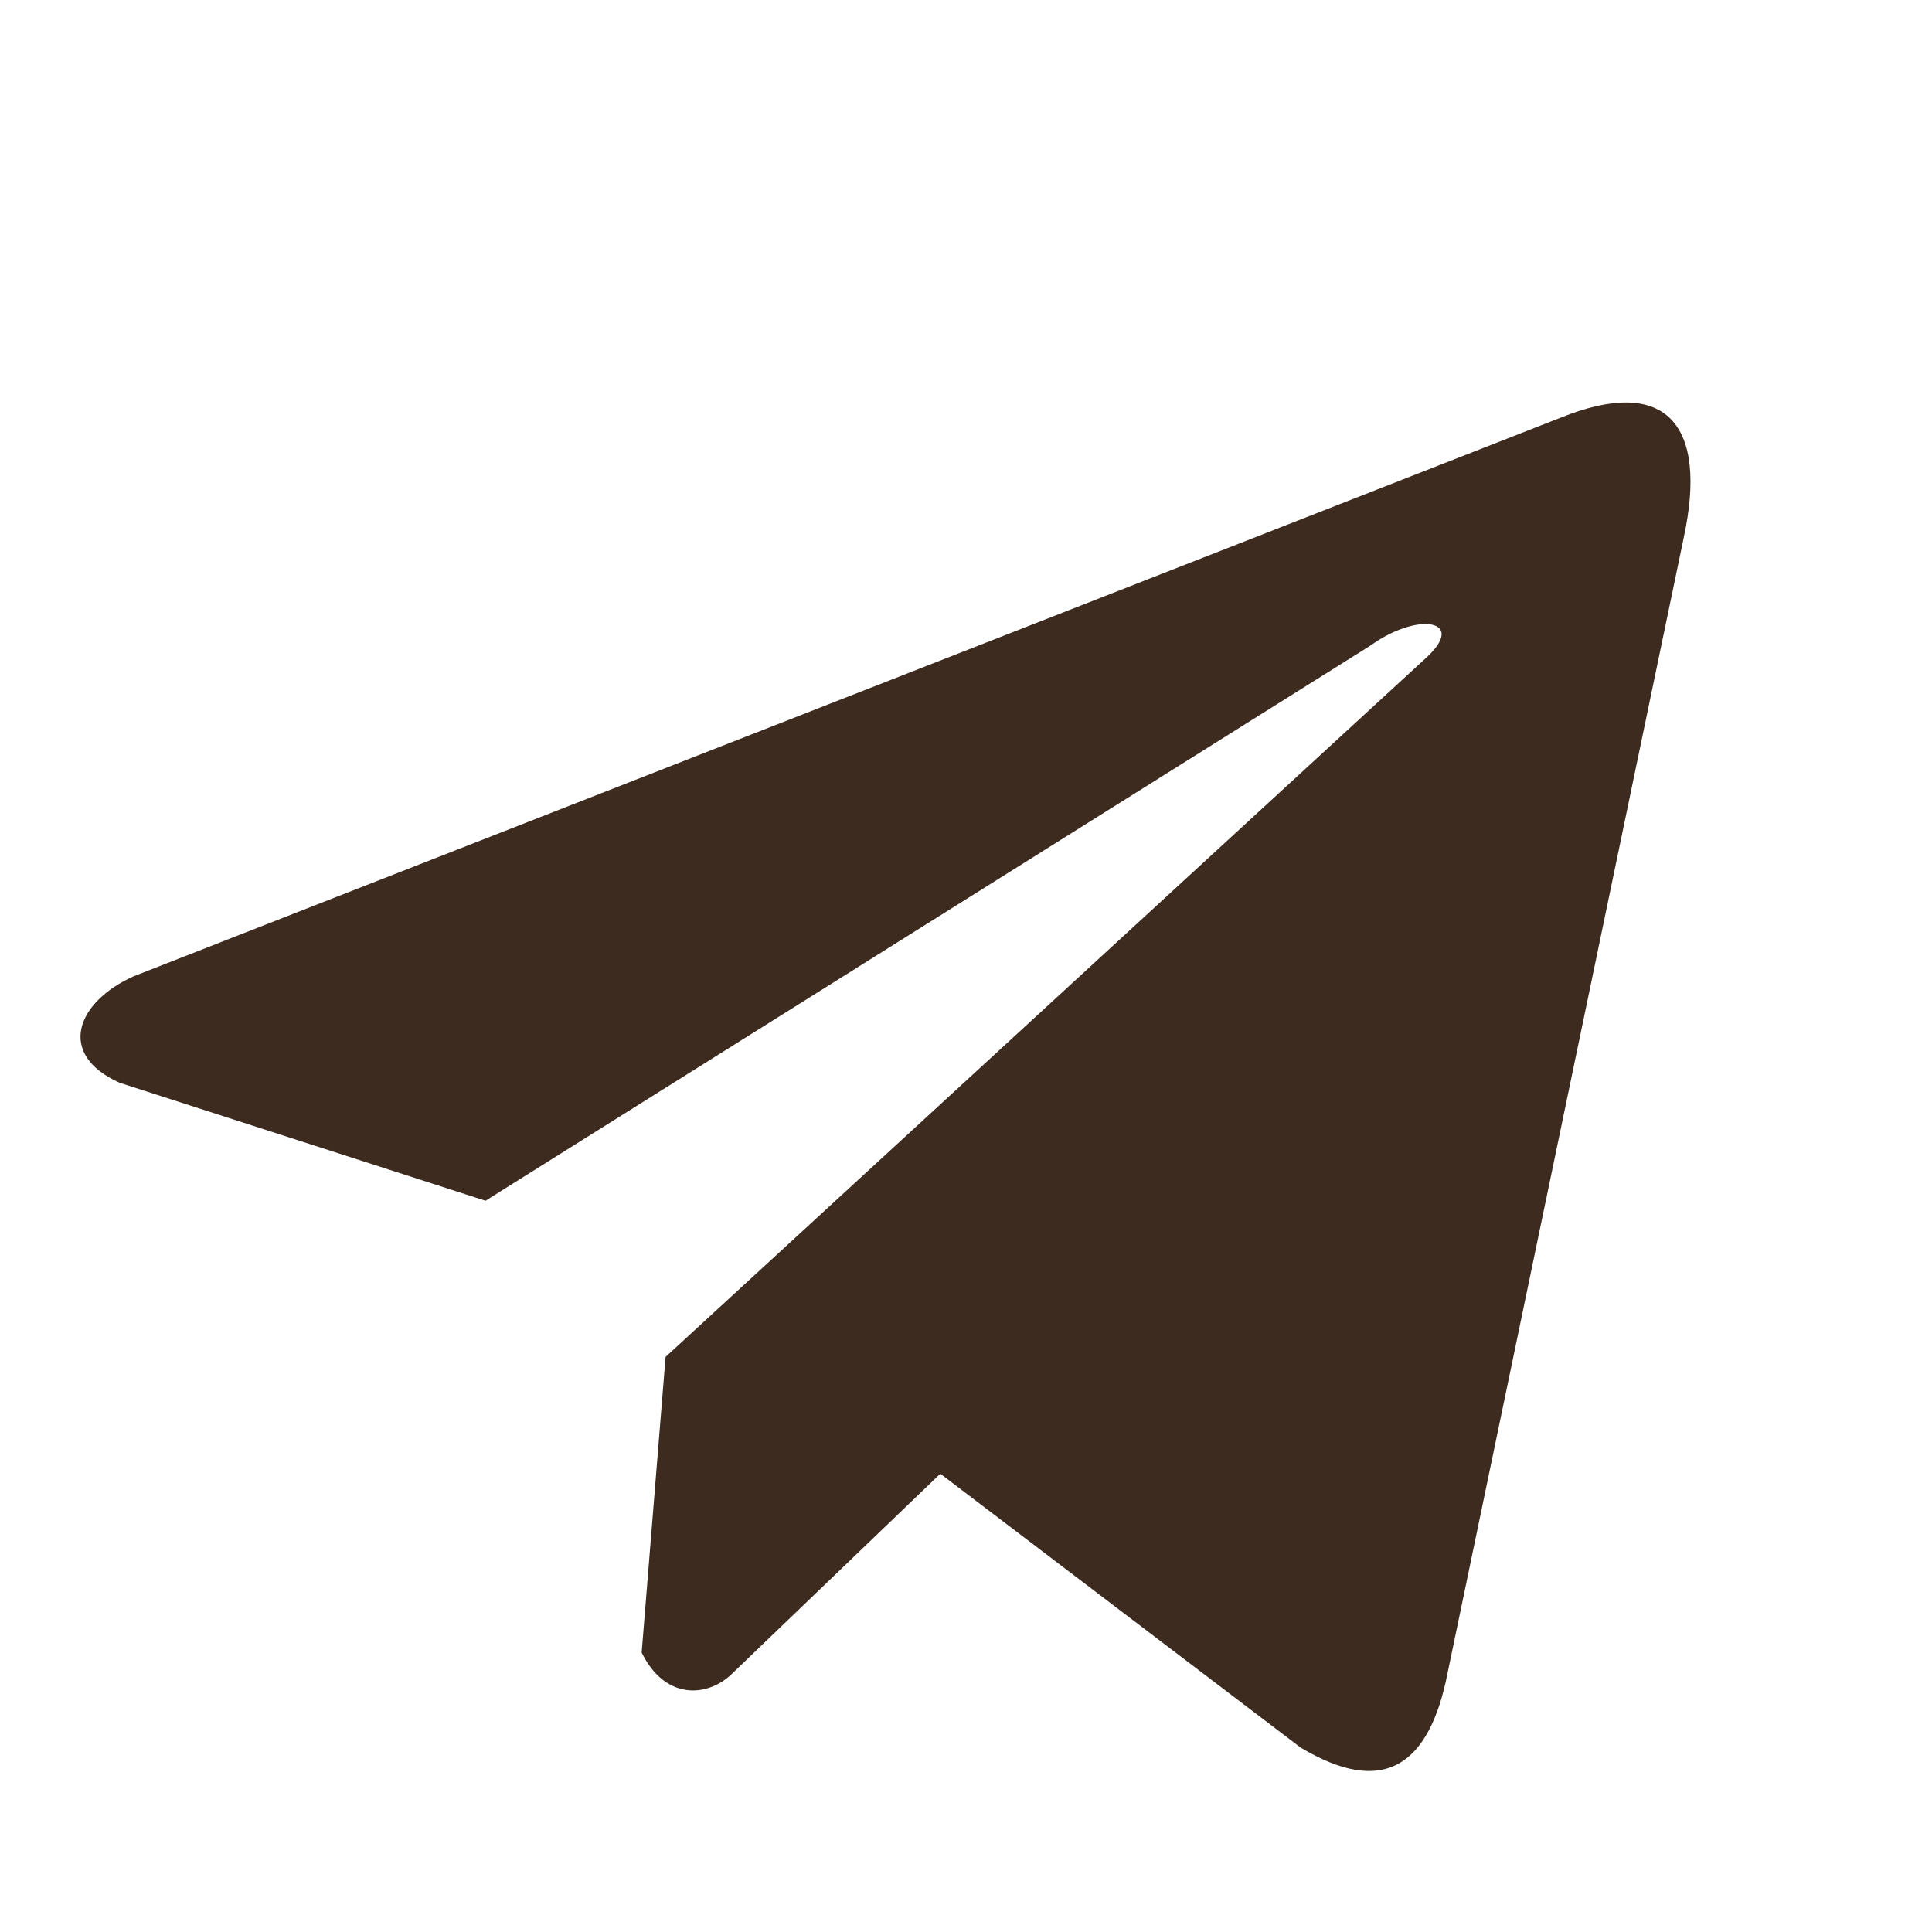 <?xml version="1.0" encoding="UTF-8"?> <svg xmlns="http://www.w3.org/2000/svg" width="24" height="24" viewBox="0 0 24 24" fill="none"><path d="M19.376 5.193L1.657 12.129C0.944 12.452 0.703 13.099 1.485 13.45L6.031 14.916L17.022 8.021C17.622 7.588 18.236 7.704 17.707 8.18L8.268 16.856L7.971 20.528C8.246 21.095 8.749 21.097 9.069 20.815L11.681 18.307L16.154 21.707C17.193 22.331 17.758 21.928 17.982 20.784L20.915 6.683C21.22 5.274 20.701 4.654 19.376 5.193Z" fill="#3D2B1F"></path></svg> 